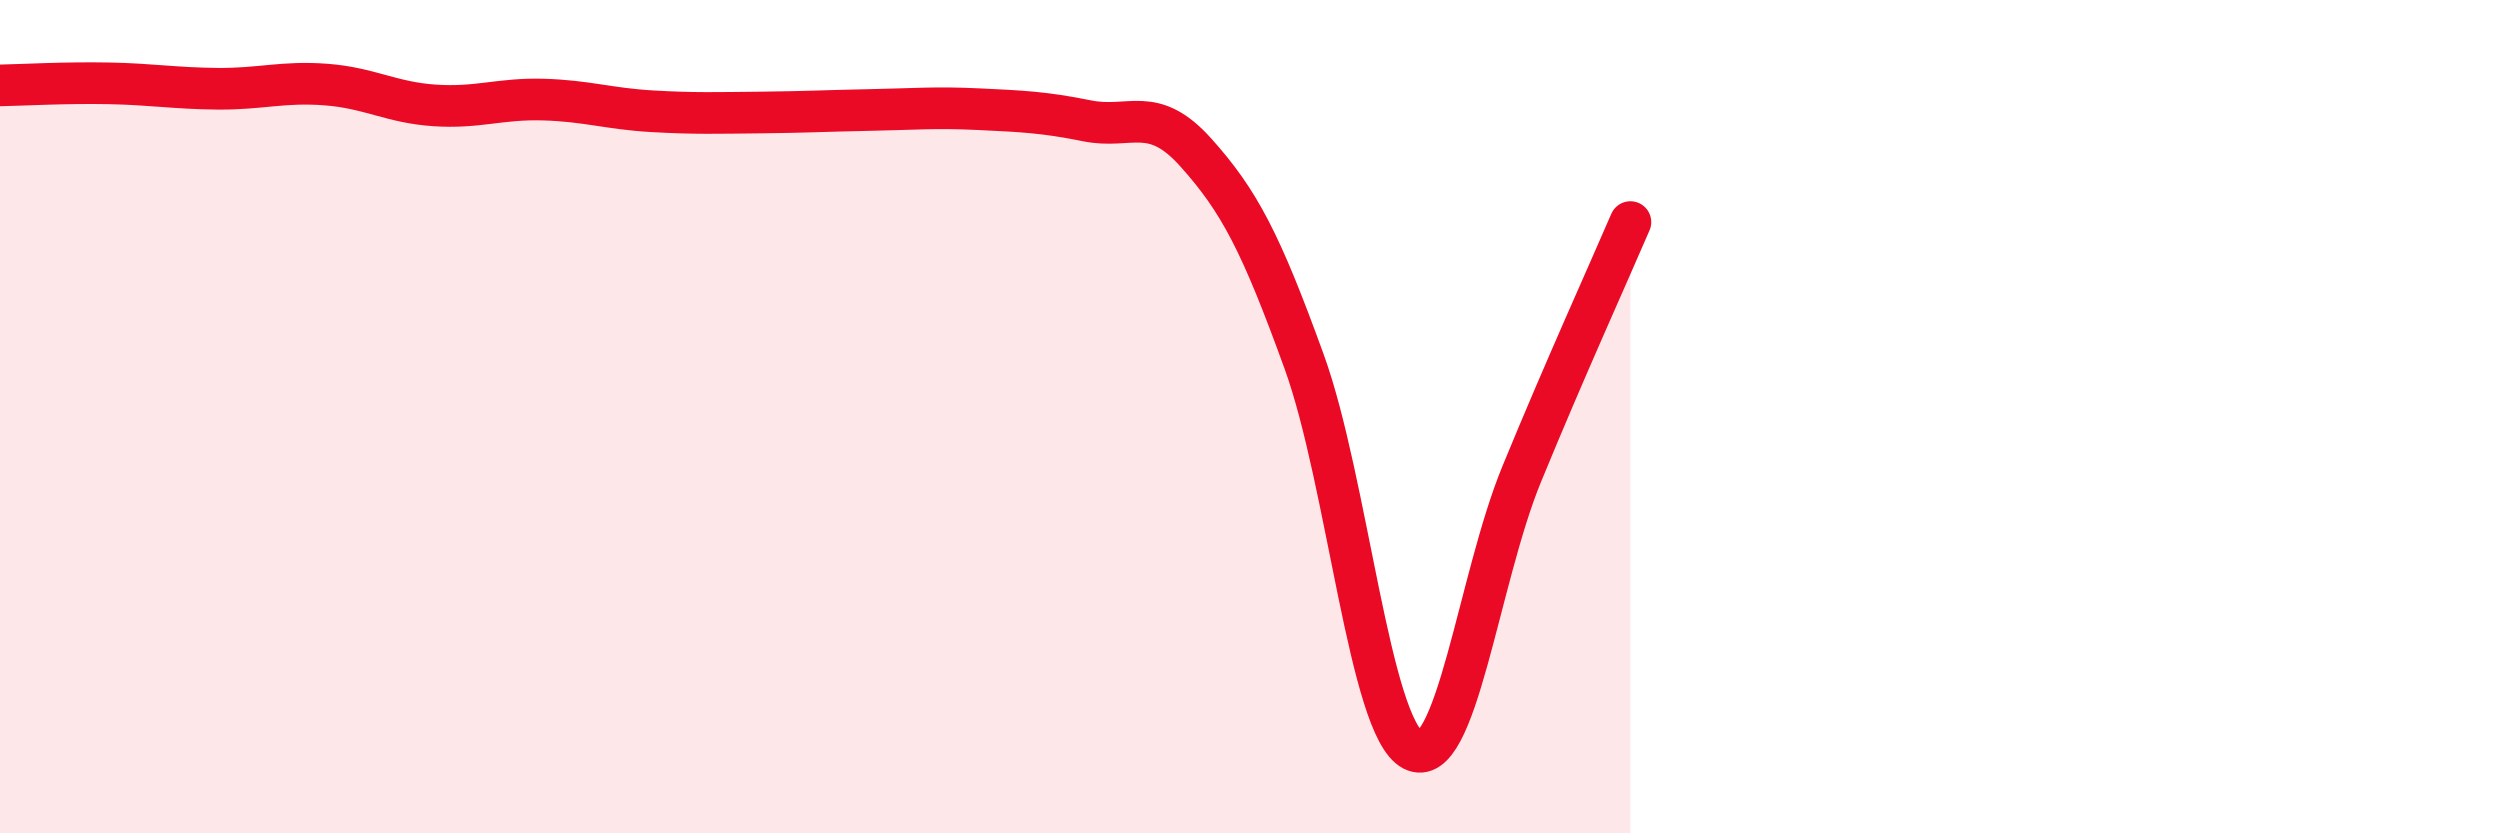 
    <svg width="60" height="20" viewBox="0 0 60 20" xmlns="http://www.w3.org/2000/svg">
      <path
        d="M 0,2.05 C 0.52,2.04 1.57,1.98 2.61,2 C 3.65,2.02 4.18,2.12 5.22,2.13 C 6.26,2.14 6.79,1.95 7.83,2.03 C 8.87,2.11 9.39,2.46 10.43,2.53 C 11.47,2.6 12,2.36 13.04,2.39 C 14.08,2.42 14.61,2.61 15.65,2.67 C 16.69,2.73 17.22,2.71 18.26,2.7 C 19.3,2.69 19.83,2.66 20.87,2.64 C 21.91,2.62 22.44,2.57 23.48,2.62 C 24.52,2.67 25.05,2.69 26.09,2.9 C 27.13,3.11 27.66,2.5 28.7,3.66 C 29.74,4.82 30.26,5.81 31.3,8.68 C 32.34,11.55 32.87,17.46 33.91,18 C 34.95,18.54 35.48,13.91 36.52,11.38 C 37.56,8.85 38.61,6.54 39.13,5.33L39.13 20L0 20Z"
        fill="#EB0A25"
        opacity="0.1"
        stroke-linecap="round"
        stroke-linejoin="round"
      />
      <path
        d="M 0,2.05 C 0.52,2.04 1.57,1.98 2.61,2 C 3.65,2.02 4.18,2.12 5.22,2.13 C 6.26,2.14 6.79,1.95 7.83,2.03 C 8.87,2.11 9.39,2.46 10.43,2.53 C 11.47,2.6 12,2.36 13.04,2.39 C 14.08,2.42 14.61,2.61 15.65,2.67 C 16.69,2.73 17.22,2.71 18.26,2.7 C 19.3,2.69 19.83,2.66 20.87,2.64 C 21.91,2.62 22.44,2.57 23.48,2.62 C 24.52,2.67 25.05,2.69 26.09,2.9 C 27.13,3.11 27.66,2.5 28.7,3.66 C 29.74,4.82 30.26,5.81 31.3,8.68 C 32.34,11.55 32.87,17.46 33.91,18 C 34.95,18.54 35.48,13.91 36.52,11.38 C 37.56,8.85 38.61,6.54 39.13,5.33"
        stroke="#EB0A25"
        stroke-width="1"
        fill="none"
        stroke-linecap="round"
        stroke-linejoin="round"
      />
    </svg>
  